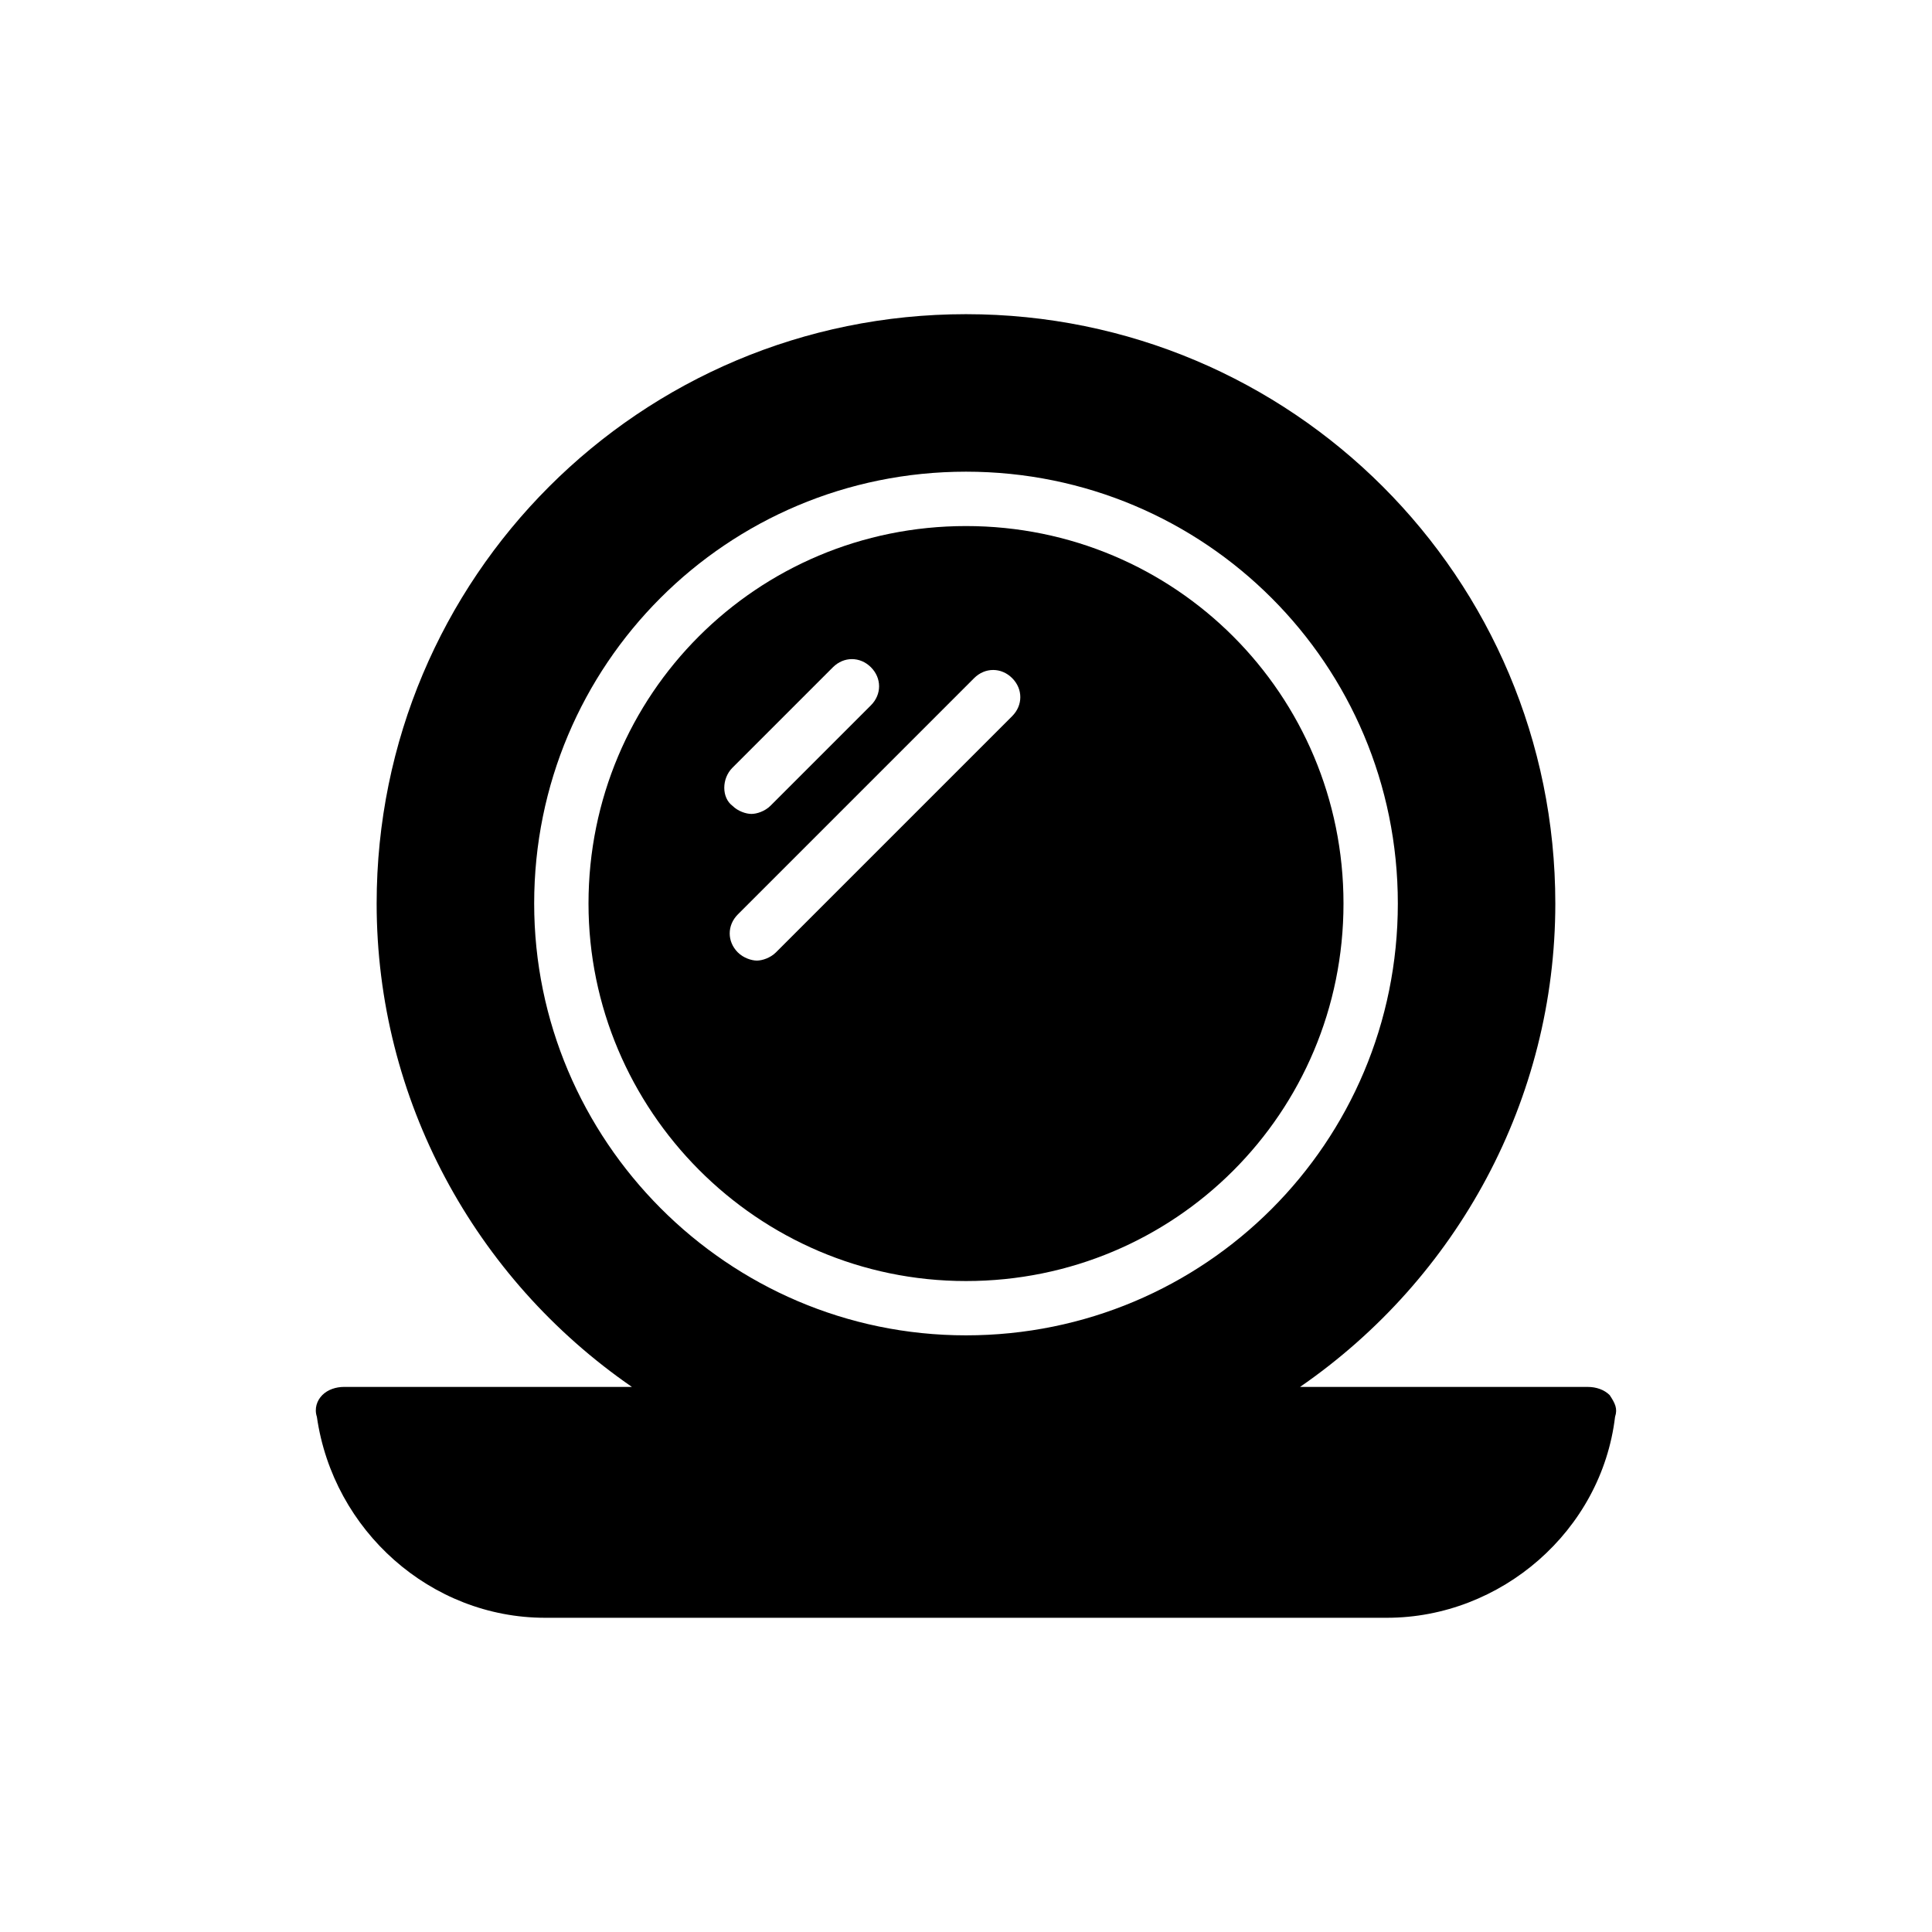 <?xml version="1.0" encoding="UTF-8"?>
<!-- Uploaded to: SVG Repo, www.svgrepo.com, Generator: SVG Repo Mixer Tools -->
<svg fill="#000000" width="800px" height="800px" version="1.1" viewBox="144 144 512 512" xmlns="http://www.w3.org/2000/svg">
 <g>
  <path d="m570.57 513.71c-1.441-1.441-3.598-2.16-5.758-2.16h-76.293c41.746-28.789 67.656-76.293 67.656-128.11 0-86.363-69.812-156.18-156.18-156.18s-156.18 69.812-156.18 156.18c0 51.82 25.91 99.324 67.656 128.11l-76.297-0.004c-2.16 0-4.32 0.719-5.758 2.16-1.441 1.441-2.16 3.598-1.441 5.758 4.32 30.23 30.23 53.262 60.457 53.262h223.12c30.23 0 56.859-23.031 60.457-53.262 0.723-2.16 0-3.598-1.438-5.758zm-285.01-130.27c0-63.336 51.102-114.44 114.44-114.44s114.44 51.102 114.44 114.44c0 63.336-51.102 114.44-114.44 114.44s-114.44-51.82-114.44-114.44z"/>
  <path d="m400 483.49c55.418 0 100.04-44.625 100.04-100.04 0-55.418-44.625-100.04-100.04-100.04-55.422 0-100.04 44.625-100.04 100.04 0 54.699 44.621 100.04 100.04 100.04zm2.156-159.78c2.879-2.879 7.199-2.879 10.078 0 2.879 2.879 2.879 7.199 0 10.078l-62.617 62.617c-1.441 1.441-3.598 2.16-5.039 2.16s-3.598-0.719-5.039-2.16c-2.879-2.879-2.879-7.199 0-10.078zm-64.055 23.75 26.629-26.629c2.879-2.879 7.199-2.879 10.078 0s2.879 7.199 0 10.078l-26.629 26.629c-1.441 1.441-3.598 2.16-5.039 2.16s-3.598-0.719-5.039-2.16c-2.879-2.16-2.879-7.199 0-10.078z"/>
 </g>
</svg>